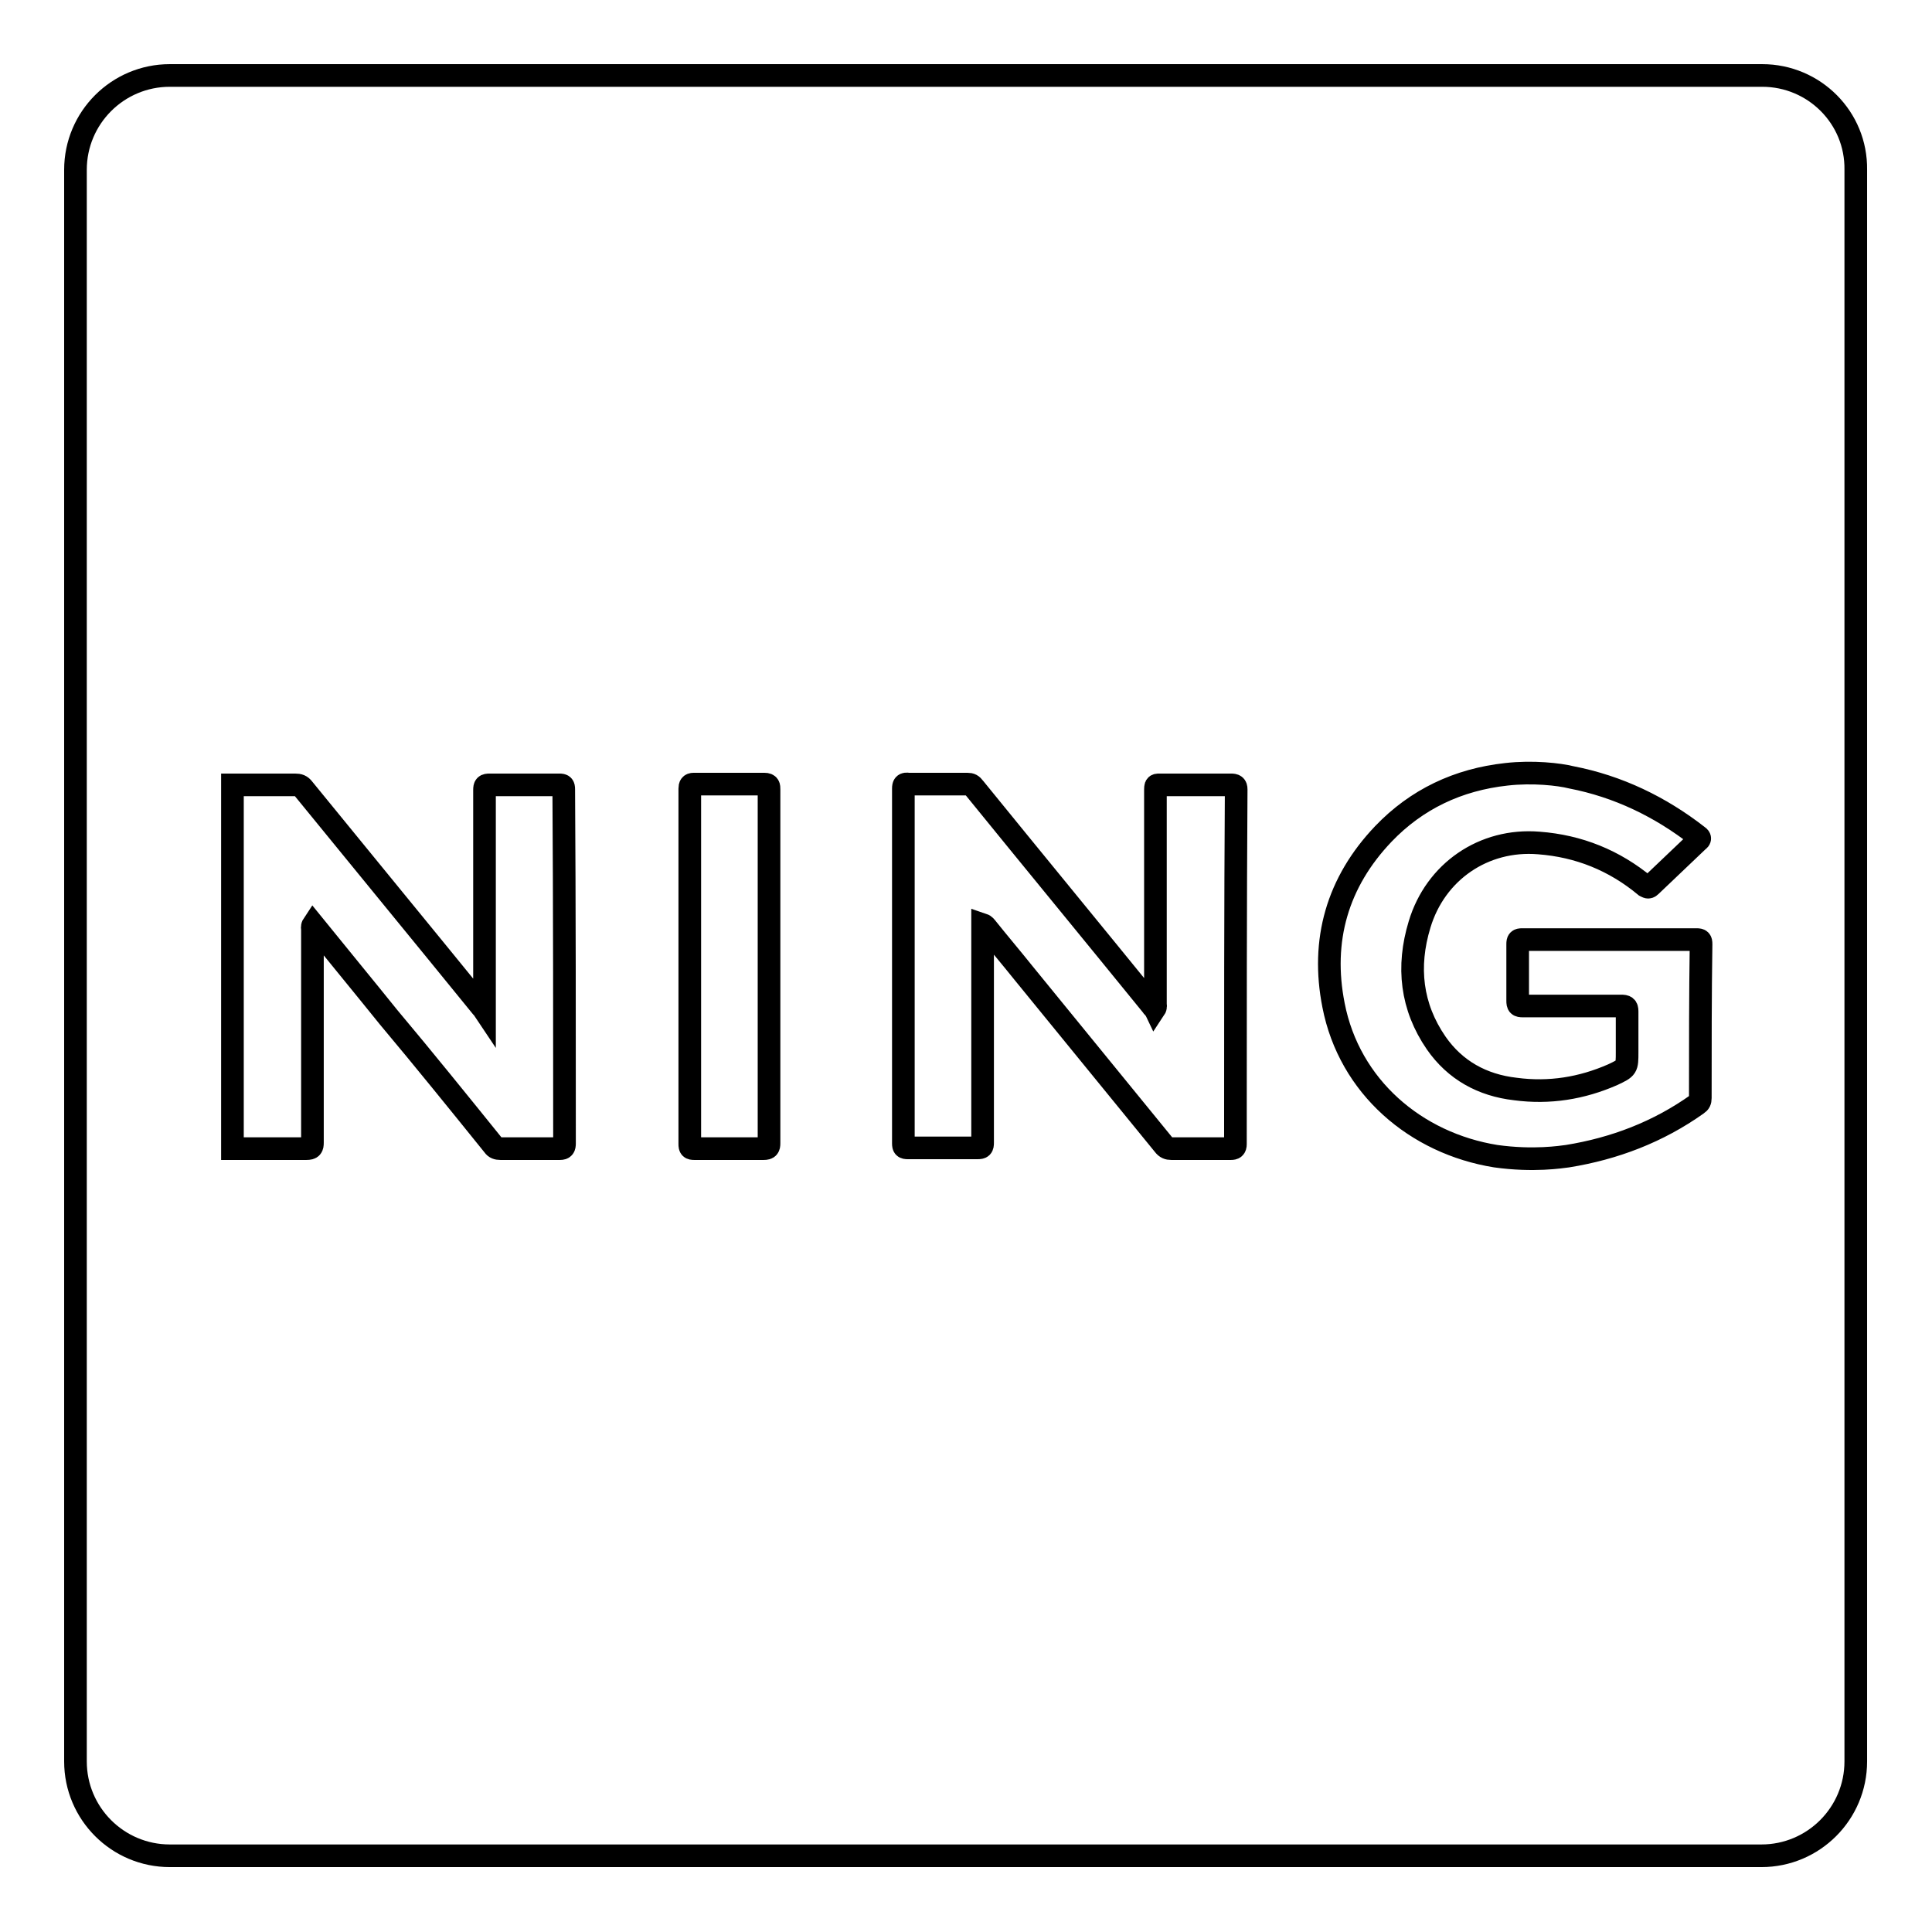 <?xml version="1.0" encoding="utf-8"?>
<!-- Svg Vector Icons : http://www.onlinewebfonts.com/icon -->
<!DOCTYPE svg PUBLIC "-//W3C//DTD SVG 1.1//EN" "http://www.w3.org/Graphics/SVG/1.1/DTD/svg11.dtd">
<svg version="1.1" xmlns="http://www.w3.org/2000/svg" xmlns:xlink="http://www.w3.org/1999/xlink" x="0px" y="0px" viewBox="0 0 256 256" enable-background="new 0 0 256 256" xml:space="preserve">
<g><g><g><path stroke-width="3" fill-opacity="0" stroke="#000000"  d="M233.5,10H22.5C15.6,10,10,15.6,10,22.5v210.9c0,6.9,5.6,12.5,12.5,12.5h210.9c6.9,0,12.5-5.6,12.5-12.5V22.5C246,15.6,240.4,10,233.5,10z M74.8,151.5c0,0.5-0.1,0.7-0.6,0.7c-2.6,0-5.3,0-7.9,0c-0.4,0-0.7-0.1-0.9-0.4c-4.6-5.7-9.2-11.4-13.9-17c-3.3-4.1-6.6-8.1-10-12.3c-0.2,0.3-0.1,0.5-0.1,0.7c0,9.4,0,18.8,0,28.2c0,0.6-0.1,0.8-0.8,0.8c-3.3,0-6.6,0-9.8,0c0-16.1,0-32.2,0-48.2c2.8,0,5.6,0,8.3,0c0.5,0,0.8,0.1,1.1,0.5c7.9,9.7,15.8,19.3,23.6,28.9c0.1,0.1,0.2,0.2,0.4,0.5c0-0.4,0-0.6,0-0.9c0-9.4,0-18.9,0-28.3c0-0.6,0.1-0.7,0.7-0.7c3.1,0,6.2,0,9.2,0c0.5,0,0.6,0.1,0.6,0.6C74.8,120.2,74.8,135.9,74.8,151.5z M101.2,152.2c-3.1,0-6.1,0-9.2,0c-0.5,0-0.6-0.1-0.6-0.6c0-15.7,0-31.4,0-47.1c0-0.4,0.1-0.6,0.5-0.6c3.2,0,6.3,0,9.4,0c0.6,0,0.6,0.3,0.6,0.7c0,7.8,0,15.7,0,23.5c0,7.8,0,15.6,0,23.4C101.9,152,101.8,152.2,101.2,152.2z M163.7,151.6c0,0.5-0.2,0.6-0.6,0.6c-2.7,0-5.3,0-7.9,0c-0.4,0-0.7-0.1-1-0.5c-6.2-7.6-12.4-15.2-18.6-22.8c-1.6-2-3.3-4-4.9-6c-0.1-0.1-0.2-0.3-0.5-0.4c0,0.4,0,0.7,0,1c0,9.3,0,18.6,0,27.9c0,0.6-0.1,0.7-0.7,0.7c-3.1,0-6.2,0-9.2,0c-0.5,0-0.6-0.1-0.6-0.6c0-15.7,0-31.3,0-47c0-0.5,0.1-0.7,0.7-0.6c2.6,0,5.2,0,7.8,0c0.4,0,0.6,0.1,0.9,0.5c7.8,9.6,15.7,19.2,23.5,28.8c0.1,0.2,0.3,0.3,0.4,0.5c0.2-0.3,0.1-0.5,0.1-0.7c0-9.4,0-18.8,0-28.1c0-1,0-0.9,0.9-0.9c3,0,6.1,0,9.1,0c0.5,0,0.7,0.1,0.7,0.6C163.7,120.2,163.7,135.9,163.7,151.6z M225.3,145.5c0,0.4-0.1,0.6-0.4,0.8c-5.2,3.7-11,5.9-17.2,6.9c-0.8,0.1-4.5,0.7-9.5,0c-10.6-1.7-19.4-9.2-21.5-20c-1.7-8.6,0.5-16.3,6.6-22.7c4.4-4.6,9.9-7.2,16.3-7.9c3.5-0.4,7,0,8.6,0.4c6.2,1.2,11.8,3.9,16.8,7.8c0.3,0.2,0.3,0.4,0,0.6c-2.1,2-4.2,4-6.3,6c-0.3,0.3-0.5,0.1-0.7,0c-4.1-3.4-8.8-5.3-14.1-5.7c-7.3-0.6-13.7,3.8-15.8,10.8c-1.7,5.6-1.1,10.9,2.2,15.7c2.5,3.6,6.1,5.6,10.5,6.1c4.5,0.6,8.8-0.1,12.9-1.9c1.9-0.9,1.9-0.9,1.9-3c0-1.8,0-3.6,0-5.4c0-0.6-0.2-0.7-0.8-0.7c-4.3,0-8.7,0-13,0c-0.6,0-0.7-0.1-0.7-0.7c0-2.5,0-5,0-7.5c0-0.5,0.1-0.6,0.6-0.6c7.7,0,15.4,0,23.1,0c0.5,0,0.6,0.1,0.6,0.6C225.3,131.8,225.3,138.7,225.3,145.5z"/></g><g></g><g></g><g></g><g></g><g></g><g></g><g></g><g></g><g></g><g></g><g></g><g></g><g></g><g></g><g></g></g></g>
</svg>
